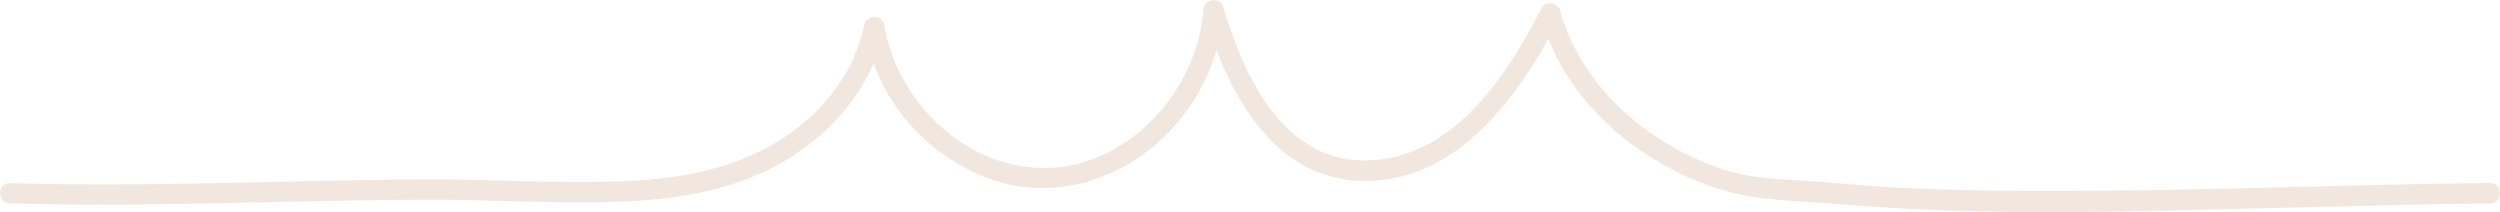 <svg xmlns:xlink="http://www.w3.org/1999/xlink" xmlns="http://www.w3.org/2000/svg" id="Layer_1" data-name="Layer 1" viewBox="0 0 735.33 62.32" width="735.33" height="62.32"><defs><style>.cls-1{fill:#f1e7de;}</style></defs><title>3-tent-divider</title><path class="cls-1" d="M56.18,299.67c40.6,1.18,81.18-.88,121.78-1.06,19.66-.09,39.41,1.34,59.06.51,16.64-.7,33.61-3.68,48-12.49,13.92-8.53,25-21.83,28.3-38h-5.79a57.26,57.26,0,0,0,38.87,44.52c20,6.16,41.06-2.23,53.94-18.12a57.77,57.77,0,0,0,12.89-32.2l-5.9.8c6.49,21.8,19.22,47.87,45.12,49.36,28.94,1.66,47.78-24.92,59.43-47.69l-5.49-.72c5.55,19.92,20.61,35.75,38.74,45.11a75.33,75.33,0,0,0,26.26,8.44c9.16,1,18.44,1.41,27.63,2.13,40.47,3.14,81.35,1.76,121.88.81,21.6-.51,43.19-1.17,64.79-1.37,3.86,0,3.87-6,0-6-38.6.37-77.17,2-115.77,2.25-19.49.15-39,.08-58.47-.9-8.74-.44-17.44-1.35-26.17-1.94-8.4-.57-16.72-.73-24.8-3.35-22-7.12-42-24-48.31-46.76-.66-2.38-4.29-3.07-5.49-.72-10.52,20.57-26.83,45.35-53,44.76-23.56-.53-34.81-25.67-40.57-45-1-3.35-5.65-2.53-5.9.8-1.73,23-21,45.19-44.78,46.38-24.29,1.22-45.26-19-49.12-42.18-.49-2.92-5.21-2.81-5.79,0-3,14.54-12.6,26.38-25,34.14-14.25,8.89-31.13,11.55-47.67,12.06-18.67.57-37.39-.67-56.06-.6-19.11.07-38.21.58-57.31,1-21.75.44-43.51.72-65.27.09-3.87-.11-3.86,5.89,0,6Z" transform="translate(-53.28 -239.86)"></path></svg>